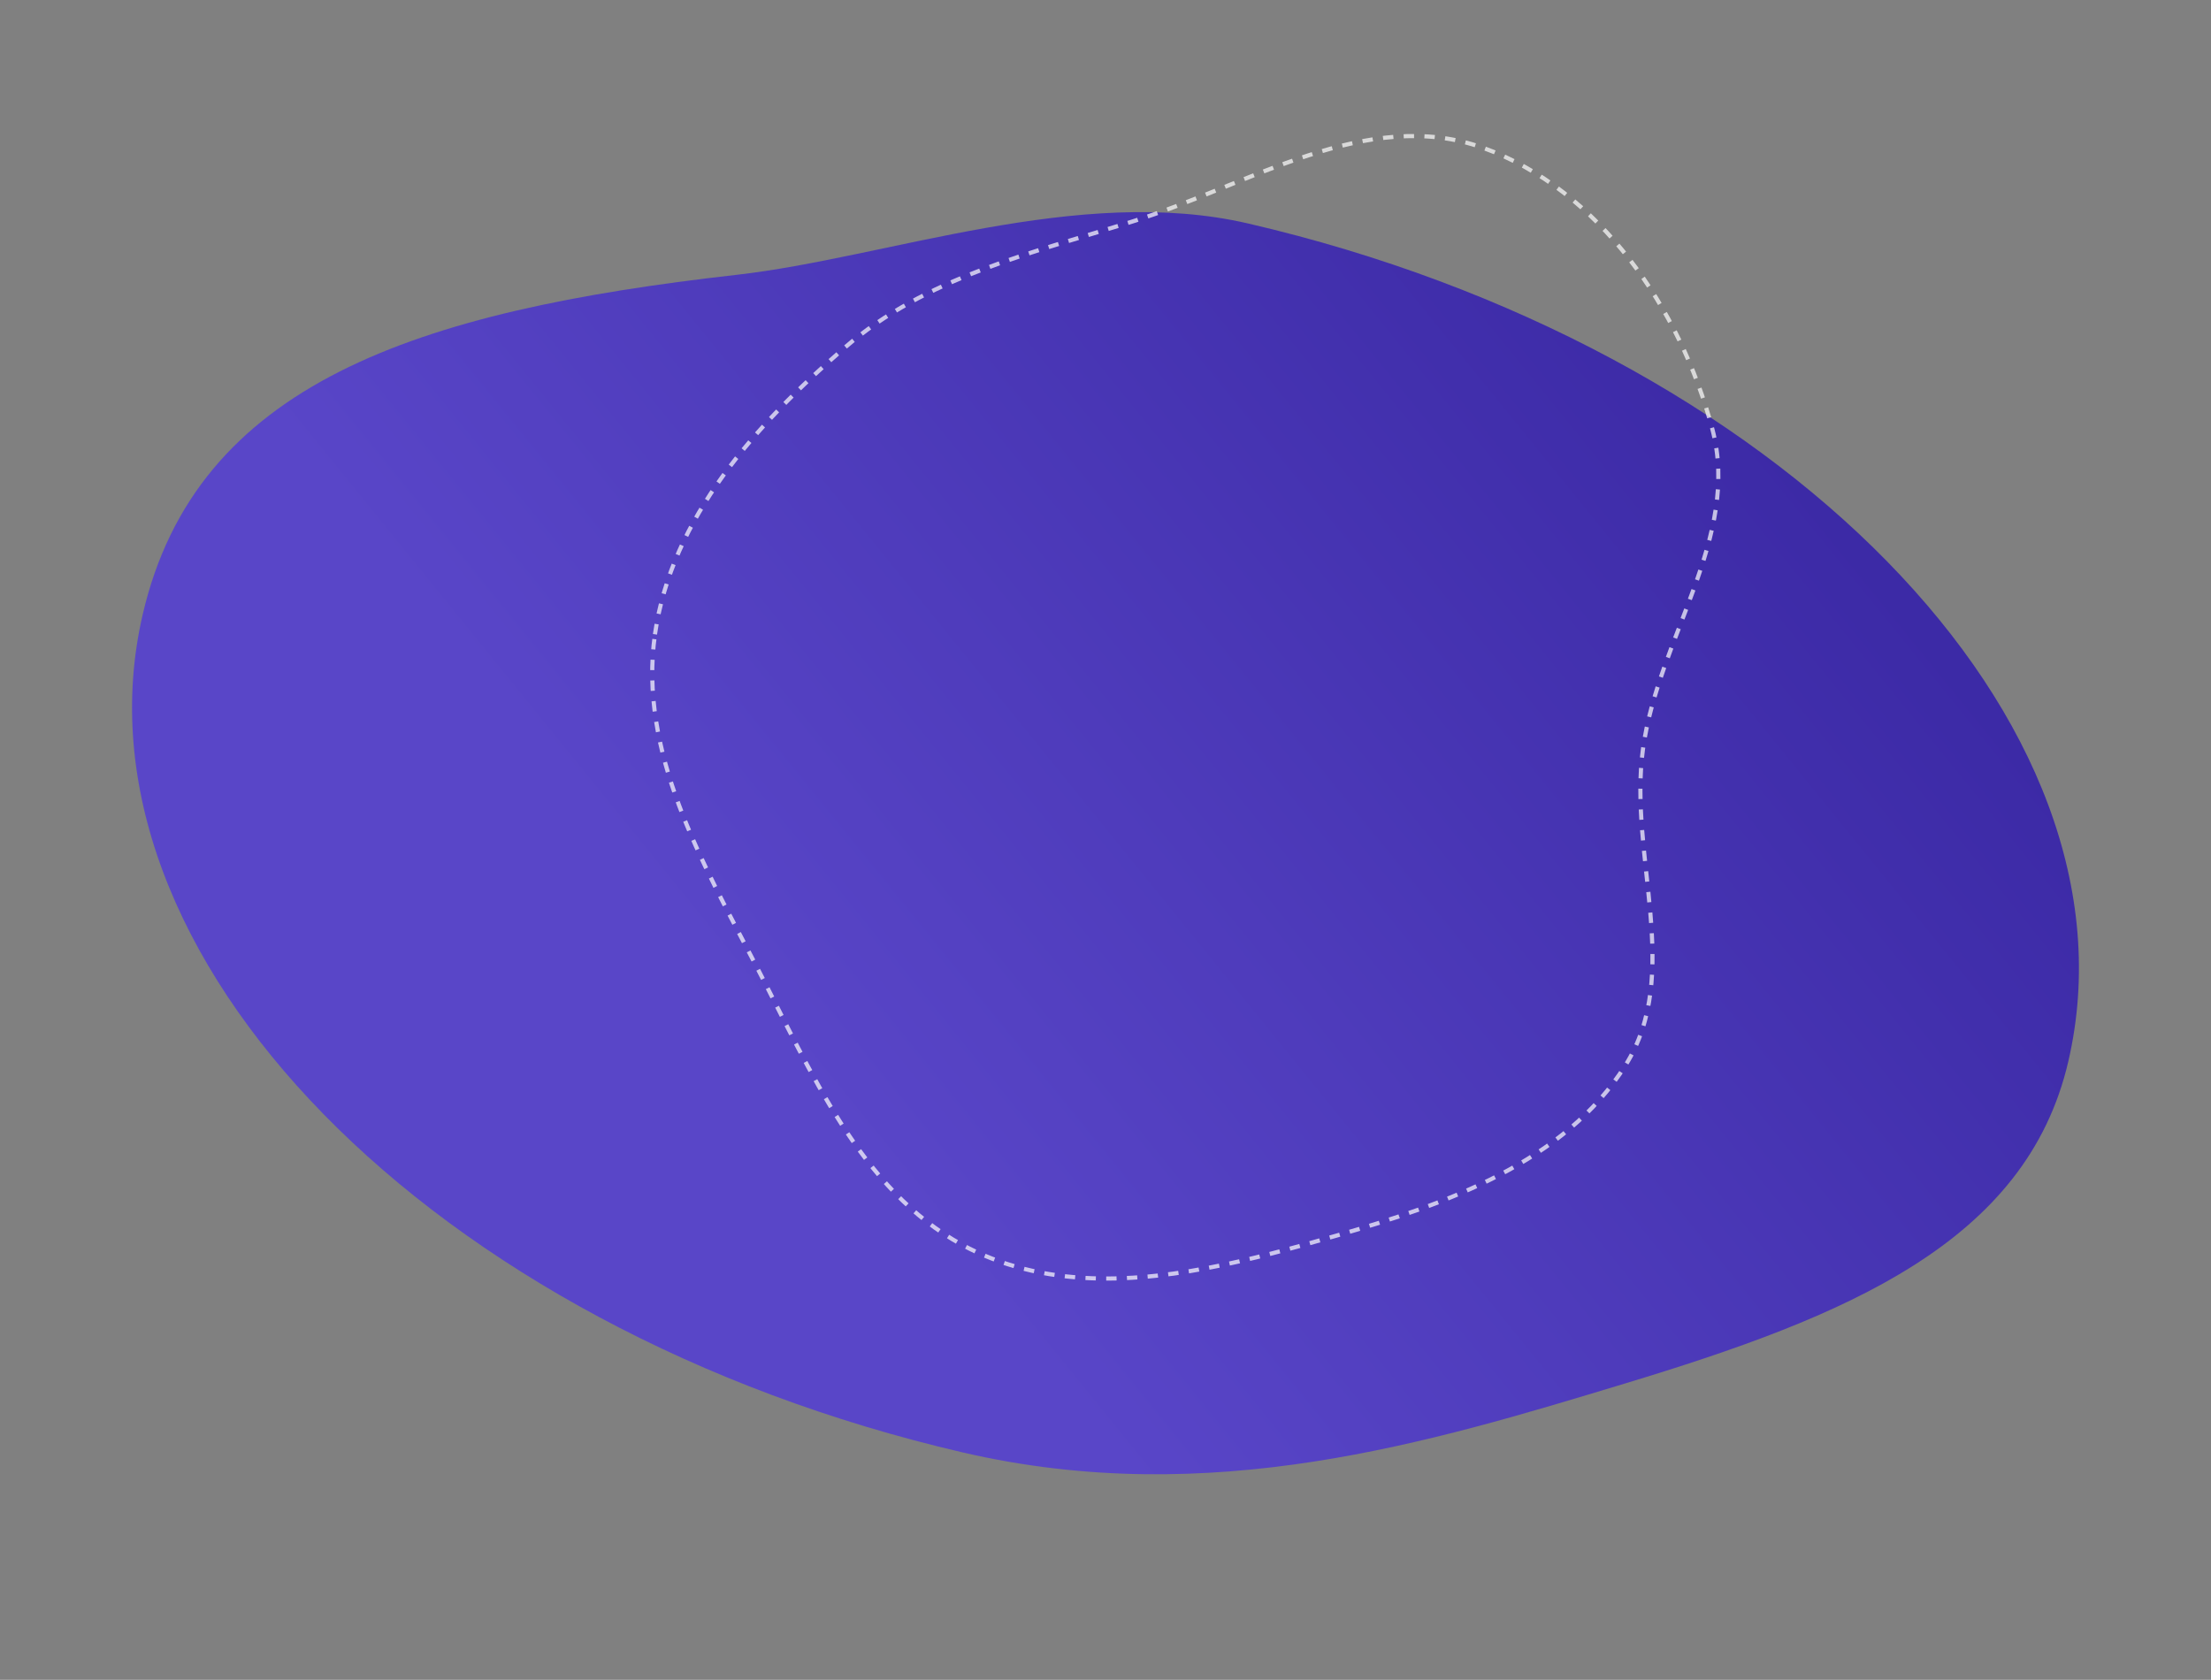<?xml version="1.0" encoding="UTF-8"?> <svg xmlns="http://www.w3.org/2000/svg" width="529" height="402" viewBox="0 0 529 402" fill="none"><rect x="0" y="0" width="529" height="402" fill="#808080" stroke="none"/> <path d="M298.643 53.486C425.866 83.026 513.714 172.808 494.857 254.021C484.787 297.392 441.712 315.068 388.674 331.119C342.398 345.123 289.637 361.348 230.357 347.584C103.134 318.044 15.286 228.262 34.143 147.049C46.993 91.705 99.642 74.427 176.243 65.767C212.048 61.719 258.118 44.077 298.643 53.486Z" fill="url(#paint0_linear_11691_166)"></path> <path opacity="0.7" fill-rule="evenodd" clip-rule="evenodd" d="M156.706 151.791C160.67 123.956 180.859 101.568 202.132 83.175C221.552 66.383 246.452 60.683 270.956 53.004C298.877 44.254 327.202 25.486 354.752 35.348C382.711 45.357 402.045 73.984 409.69 102.668C416.583 128.533 396.72 152.705 393.098 179.226C389.592 204.904 402.698 233.019 388.896 254.957C374.311 278.139 346.164 288.105 319.834 295.676C299.556 301.507 277.855 307.356 257.348 305.671C254.47 305.435 251.615 305.05 248.791 304.496C243.611 303.48 238.535 301.894 233.608 299.61C232.462 299.079 231.343 298.516 230.249 297.922C205.834 284.679 194.035 256.337 181.029 231.338C167.91 206.121 152.698 179.928 156.706 151.791Z" stroke="white" stroke-width="0.991" stroke-dasharray="2.48 2.48"></path> <defs> <linearGradient id="paint0_linear_11691_166" x1="184.656" y1="247.569" x2="435.963" y2="43.675" gradientUnits="userSpaceOnUse"> <stop stop-color="#5946C8"></stop> <stop offset="1" stop-color="#3725A0"></stop> </linearGradient> </defs> </svg> 